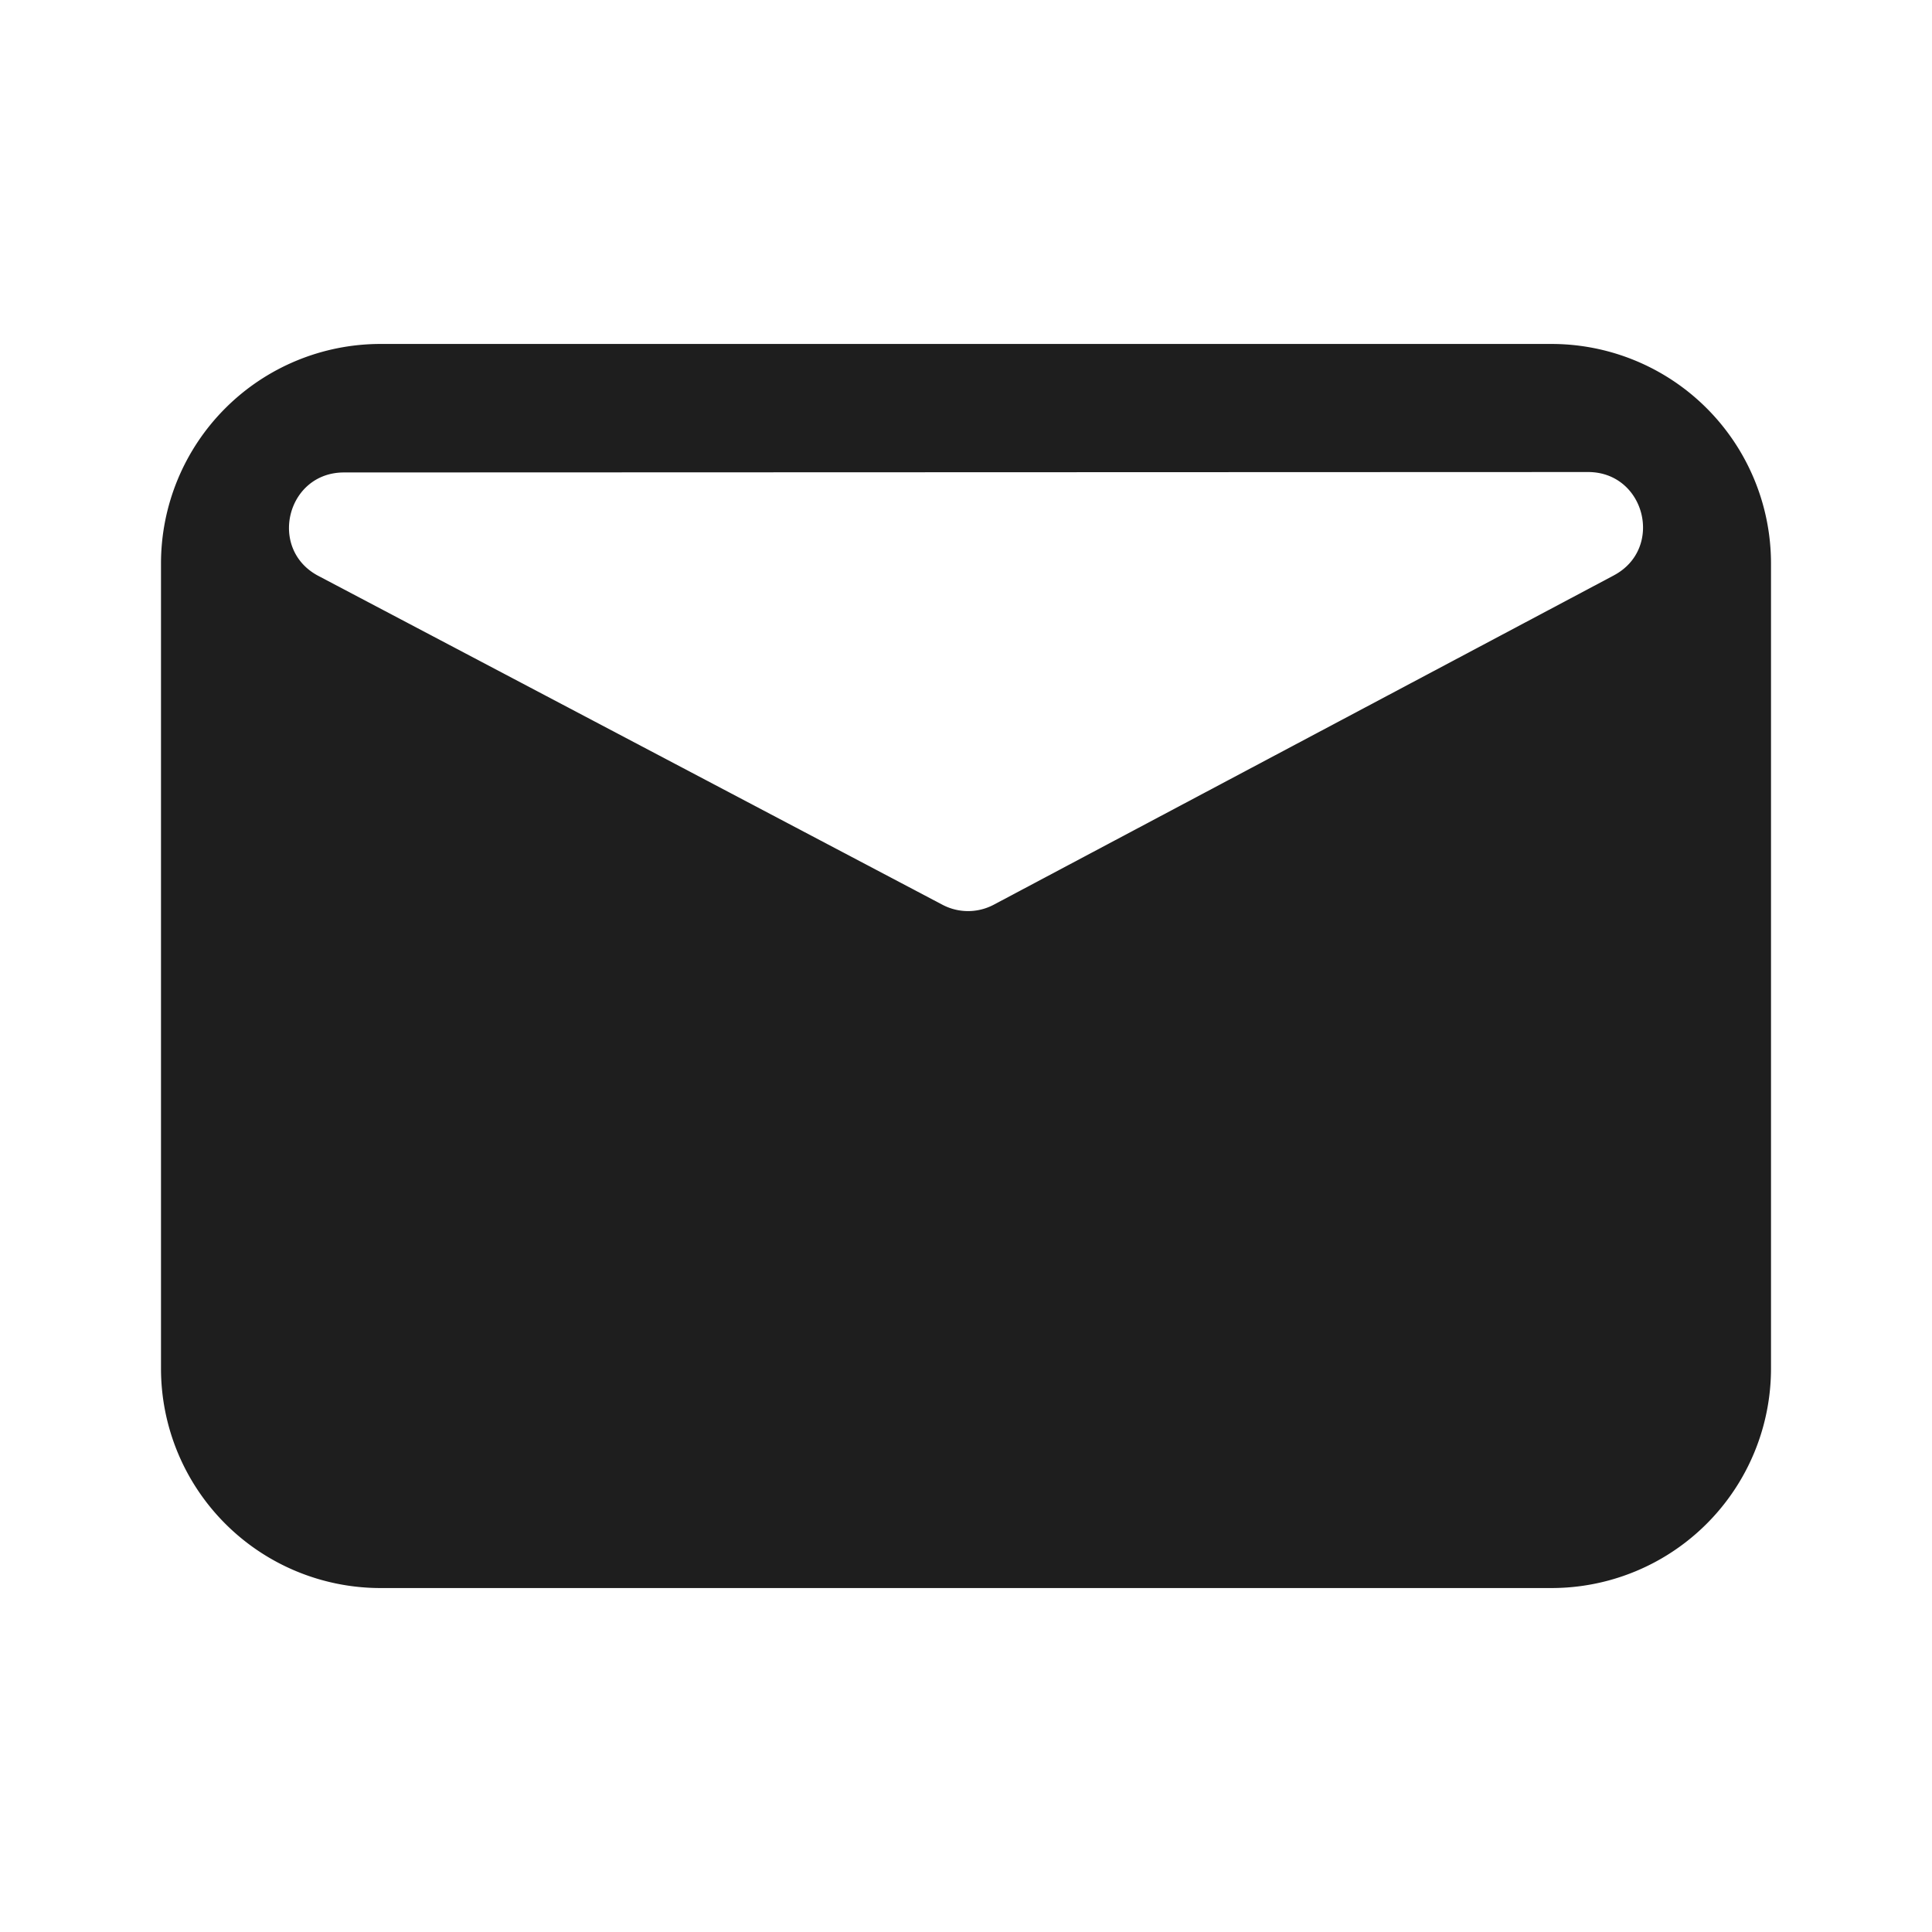 <svg xmlns="http://www.w3.org/2000/svg" viewBox="0 0 960 960"><defs><style>.cls-1{fill:#fff;opacity:0;}.cls-2{fill:#1e1e1e;}</style></defs><g id="图层_2" data-name="图层 2"><g id="规范画板_线条_80px_" data-name="规范画板(线条：80px）"><rect id="透明层" class="cls-1" width="960" height="960"/><path id="邮箱" class="cls-2" d="M770.91,170.91H189.09A109.09,109.09,0,0,0,80,280V680A109.09,109.09,0,0,0,189.09,789.09H770.91A109.09,109.09,0,0,0,880,680V280A109.09,109.09,0,0,0,770.91,170.91Zm31,115L493.78,449.55a27.28,27.28,0,0,1-25.51,0L158.18,286.15c-25.16-13.26-15.74-51.39,12.73-51.39l618.16-.21h0C817.51,234.53,827,272.58,801.89,285.91Z"/></g></g></svg>